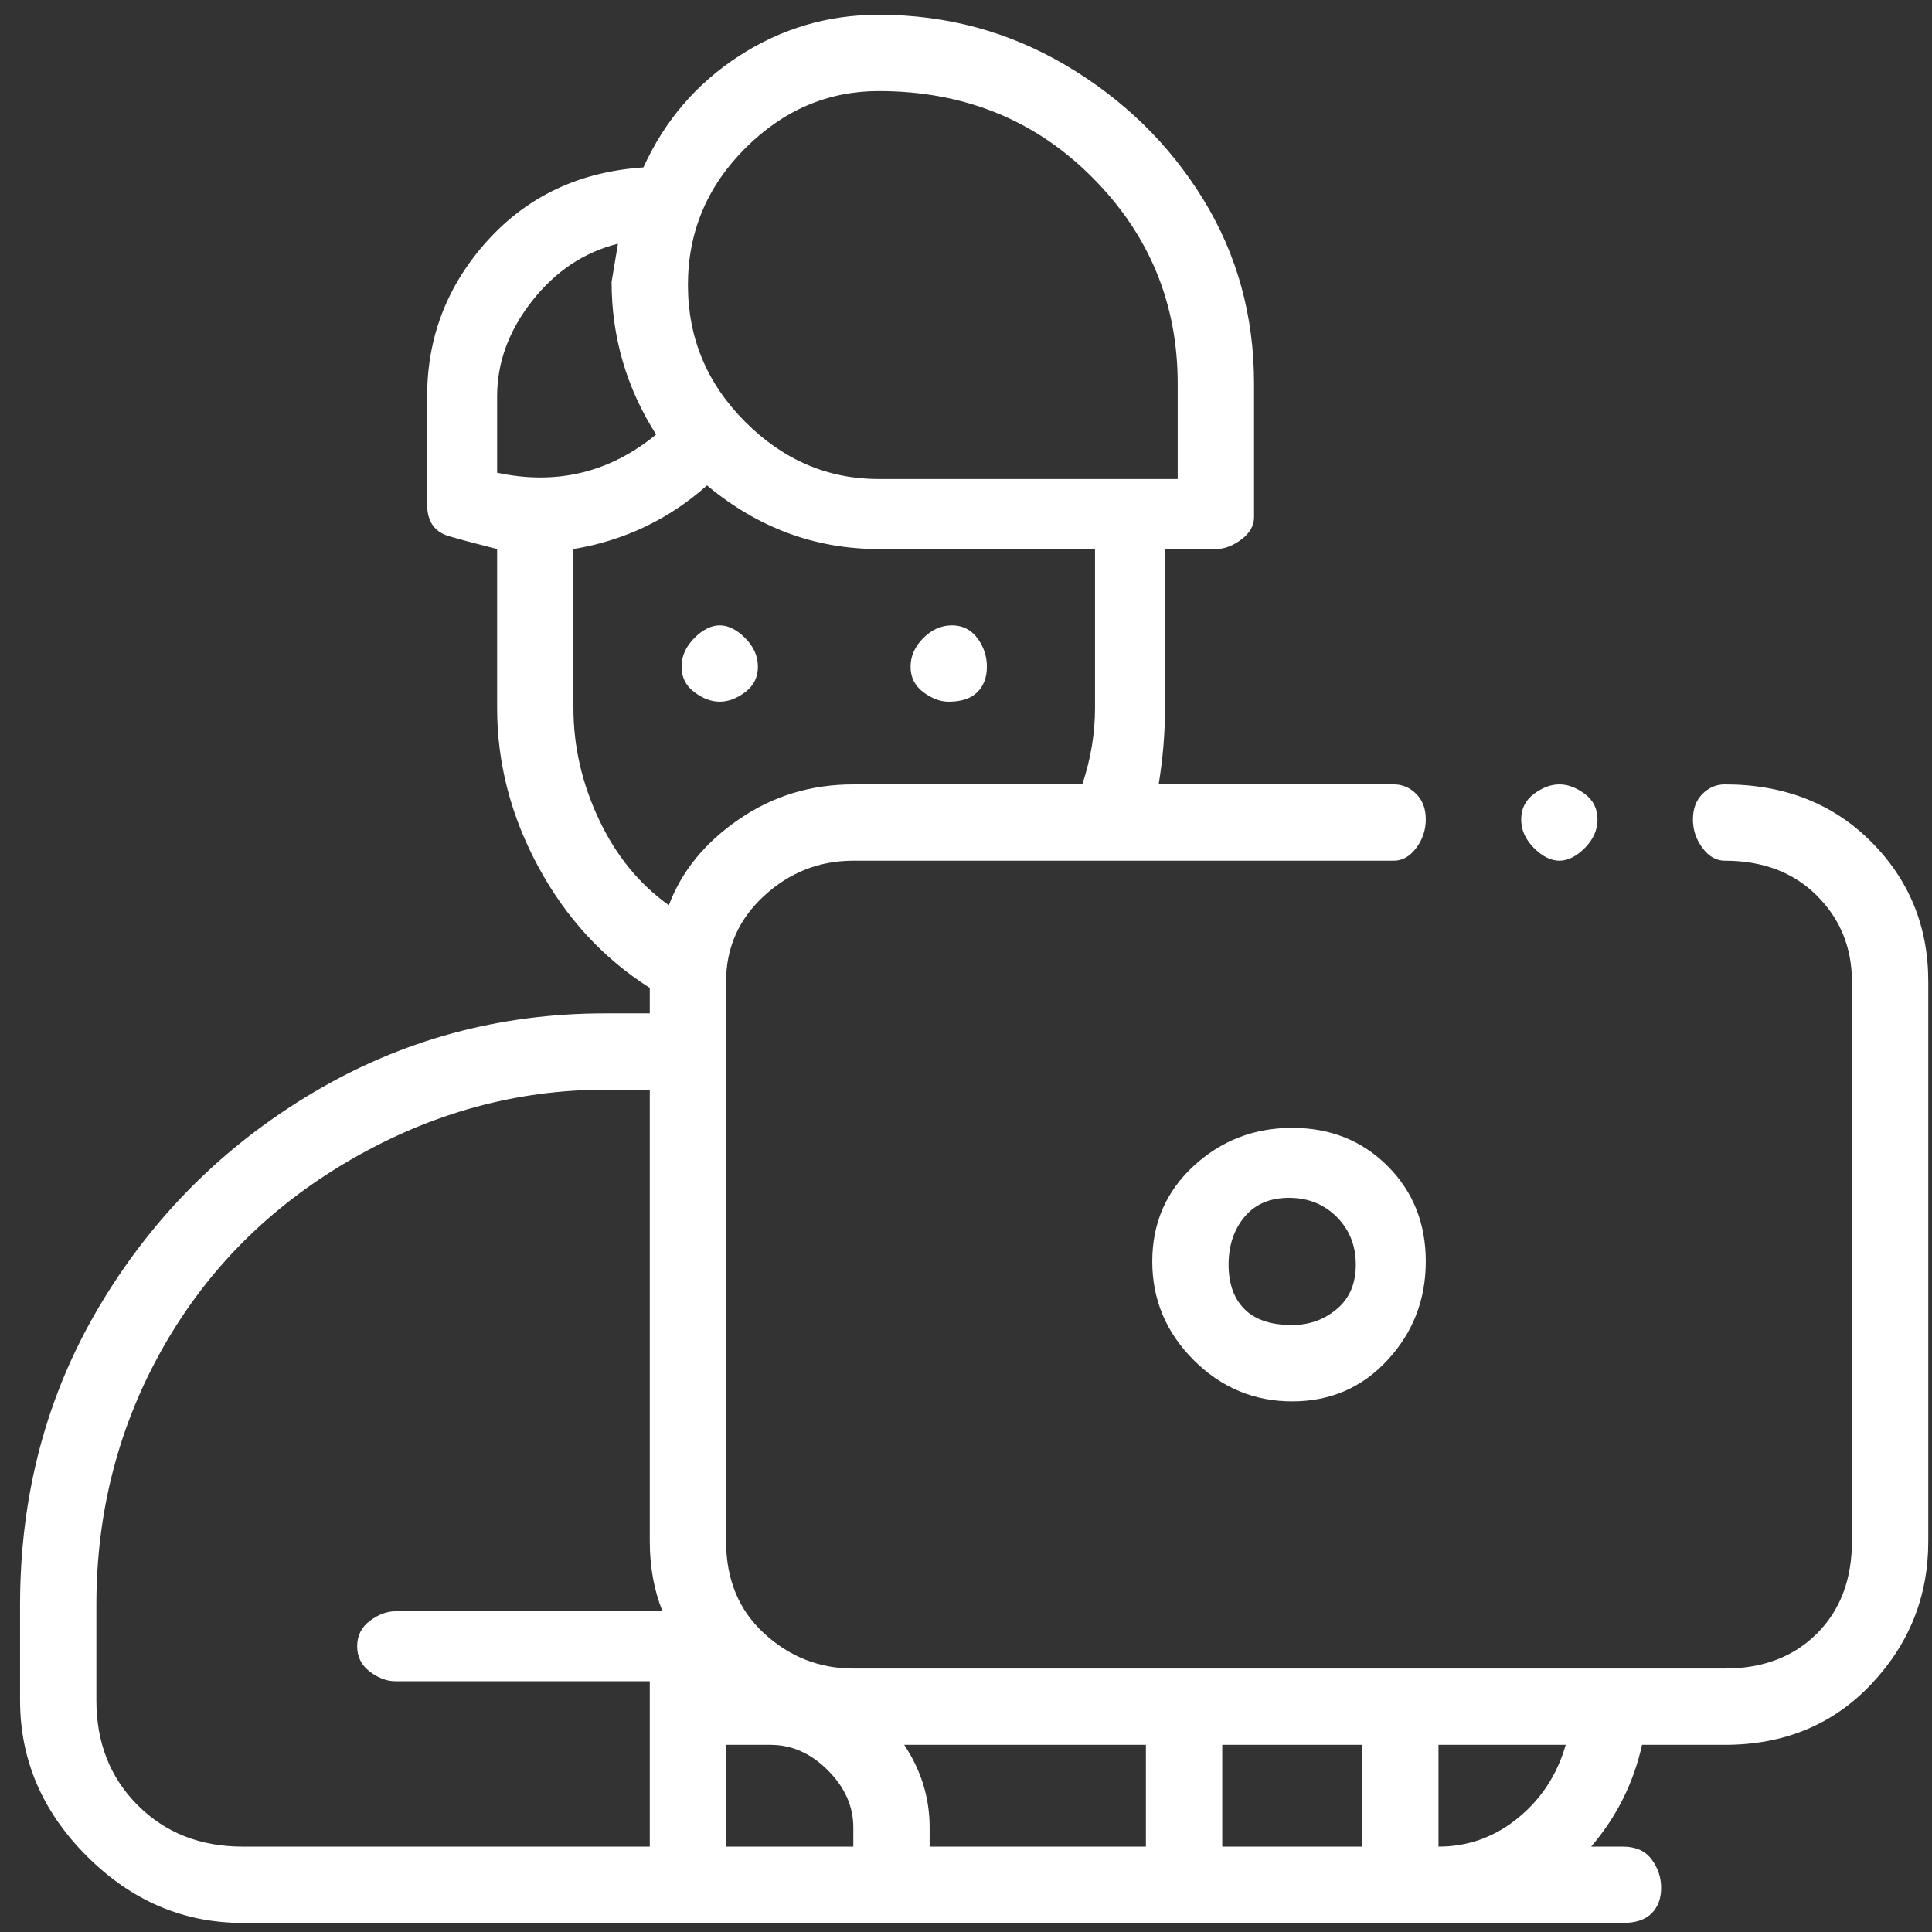 <svg width="68" height="68" viewBox="0 0 68 68" fill="none" xmlns="http://www.w3.org/2000/svg">
<rect x="0" y="0" width="68" height="68" fill="#333333" stroke="none"/>
<g clip-path="url(#clip0_42_4682)">
<path d="M33.392 24.697C33.84 24.697 34.175 24.585 34.399 24.361C34.623 24.137 34.735 23.839 34.735 23.466C34.735 23.093 34.623 22.757 34.399 22.458C34.175 22.16 33.877 22.011 33.504 22.011C33.131 22.011 32.795 22.16 32.496 22.458C32.198 22.757 32.049 23.093 32.049 23.466C32.049 23.839 32.198 24.137 32.496 24.361C32.795 24.585 33.093 24.697 33.392 24.697ZM25.332 24.697C25.631 24.697 25.929 24.585 26.228 24.361C26.526 24.137 26.676 23.839 26.676 23.466C26.676 23.093 26.526 22.757 26.228 22.458C25.929 22.16 25.631 22.011 25.332 22.011C25.034 22.011 24.735 22.16 24.437 22.458C24.138 22.757 23.989 23.093 23.989 23.466C23.989 23.839 24.138 24.137 24.437 24.361C24.735 24.585 25.034 24.697 25.332 24.697ZM60.705 27.608C60.406 27.608 60.145 27.72 59.921 27.943C59.697 28.167 59.586 28.466 59.586 28.839C59.586 29.212 59.697 29.548 59.921 29.846C60.145 30.145 60.406 30.294 60.705 30.294C62.048 30.294 63.13 30.705 63.951 31.526C64.772 32.346 65.182 33.354 65.182 34.548V54.249C65.182 55.592 64.772 56.674 63.951 57.495C63.13 58.316 62.048 58.727 60.705 58.727H30.034C28.84 58.727 27.795 58.316 26.899 57.495C26.004 56.674 25.556 55.592 25.556 54.249V34.548C25.556 33.354 26.004 32.346 26.899 31.526C27.795 30.705 28.84 30.294 30.034 30.294H49.063C49.362 30.294 49.623 30.145 49.847 29.846C50.071 29.548 50.183 29.212 50.183 28.839C50.183 28.466 50.071 28.167 49.847 27.943C49.623 27.72 49.362 27.608 49.063 27.608H40.78C40.929 26.712 41.004 25.817 41.004 24.921V19.324H42.795C43.093 19.324 43.392 19.212 43.69 18.988C43.989 18.765 44.138 18.503 44.138 18.205V13.503C44.138 11.115 43.541 8.951 42.347 7.011C41.153 5.071 39.548 3.504 37.534 2.31C35.519 1.116 33.317 0.519 30.929 0.519C29.138 0.519 27.497 1.004 26.004 1.974C24.511 2.944 23.392 4.25 22.646 5.892C20.407 6.041 18.579 6.899 17.161 8.466C15.743 10.033 15.034 11.862 15.034 13.951V17.757C15.034 18.354 15.295 18.727 15.818 18.876C16.34 19.026 16.9 19.175 17.497 19.324V24.921C17.497 26.861 17.982 28.727 18.952 30.518C19.922 32.309 21.228 33.727 22.87 34.772V35.667H21.302C17.571 35.667 14.139 36.6 11.004 38.466C7.87 40.331 5.37 42.831 3.504 45.965C1.639 49.1 0.706 52.607 0.706 56.488V59.846C0.706 61.935 1.489 63.764 3.057 65.331C4.624 66.898 6.452 67.681 8.542 67.681H57.123C57.571 67.681 57.906 67.57 58.13 67.346C58.354 67.122 58.466 66.823 58.466 66.45C58.466 66.077 58.354 65.741 58.13 65.443C57.906 65.144 57.571 64.995 57.123 64.995H56.003C56.899 63.95 57.496 62.756 57.794 61.413H60.705C62.794 61.413 64.511 60.704 65.854 59.286C67.197 57.868 67.869 56.189 67.869 54.249V34.548C67.869 32.608 67.197 30.966 65.854 29.622C64.511 28.279 62.794 27.608 60.705 27.608ZM40.332 61.413V64.995H32.72V64.323C32.72 63.279 32.422 62.309 31.825 61.413H40.332ZM30.929 3.205C33.914 3.205 36.414 4.212 38.429 6.227C40.444 8.242 41.451 10.668 41.451 13.503V16.861H30.929C29.138 16.861 27.571 16.19 26.228 14.847C24.885 13.503 24.213 11.899 24.213 10.033C24.213 8.168 24.885 6.563 26.228 5.22C27.571 3.877 29.138 3.205 30.929 3.205ZM17.497 13.951C17.497 12.757 17.907 11.638 18.728 10.593C19.549 9.548 20.556 8.877 21.75 8.578L21.526 9.921C21.526 11.862 22.049 13.653 23.093 15.294C21.452 16.638 19.586 17.085 17.497 16.638V13.951ZM20.183 24.921V19.324C21.974 19.026 23.541 18.279 24.885 17.085C26.676 18.578 28.691 19.324 30.929 19.324H38.541V24.921C38.541 25.817 38.392 26.712 38.093 27.608H30.034C28.541 27.608 27.198 28.018 26.004 28.839C24.81 29.66 23.989 30.667 23.541 31.861C22.497 31.115 21.676 30.108 21.079 28.839C20.482 27.57 20.183 26.264 20.183 24.921ZM8.542 64.995C7.049 64.995 5.818 64.51 4.848 63.54C3.877 62.57 3.392 61.338 3.392 59.846V56.488C3.392 53.204 4.176 50.182 5.743 47.421C7.31 44.66 9.512 42.458 12.348 40.816C15.183 39.175 18.168 38.354 21.302 38.354H22.87V54.249C22.87 55.144 23.019 55.965 23.317 56.712H13.915C13.616 56.712 13.318 56.824 13.019 57.047C12.721 57.271 12.571 57.57 12.571 57.943C12.571 58.316 12.721 58.614 13.019 58.838C13.318 59.062 13.616 59.174 13.915 59.174H22.87V64.995H8.542ZM25.556 64.995V61.413H27.123C27.87 61.413 28.541 61.712 29.138 62.309C29.735 62.906 30.034 63.577 30.034 64.323V64.995H25.556ZM43.019 61.413H47.944V64.995H43.019V61.413ZM50.63 64.995V61.413H55.108C54.809 62.458 54.25 63.316 53.429 63.988C52.608 64.659 51.675 64.995 50.63 64.995ZM45.481 39.697C44.138 39.697 42.981 40.145 42.011 41.04C41.041 41.936 40.556 43.055 40.556 44.398C40.556 45.742 41.041 46.898 42.011 47.868C42.981 48.839 44.138 49.324 45.481 49.324C46.825 49.324 47.944 48.839 48.839 47.868C49.735 46.898 50.183 45.742 50.183 44.398C50.183 43.055 49.735 41.936 48.839 41.04C47.944 40.145 46.825 39.697 45.481 39.697ZM45.481 46.637C44.735 46.637 44.175 46.451 43.802 46.077C43.429 45.704 43.242 45.182 43.242 44.51C43.242 43.839 43.429 43.279 43.802 42.831C44.175 42.383 44.698 42.16 45.369 42.16C46.041 42.16 46.601 42.383 47.048 42.831C47.496 43.279 47.72 43.839 47.72 44.51C47.72 45.182 47.496 45.704 47.048 46.077C46.601 46.451 46.078 46.637 45.481 46.637ZM54.884 30.294C55.183 30.294 55.481 30.145 55.78 29.846C56.078 29.548 56.227 29.212 56.227 28.839C56.227 28.466 56.078 28.167 55.78 27.943C55.481 27.72 55.183 27.608 54.884 27.608C54.586 27.608 54.287 27.72 53.989 27.943C53.69 28.167 53.541 28.466 53.541 28.839C53.541 29.212 53.69 29.548 53.989 29.846C54.287 30.145 54.586 30.294 54.884 30.294Z" fill="white"/>
</g>
<defs>
<clipPath id="clip0_42_4682">
<rect width="67.163" height="67.163" fill="white" transform="matrix(1 0 0 -1 0.706 67.681)"/>
</clipPath>
</defs>
</svg>
